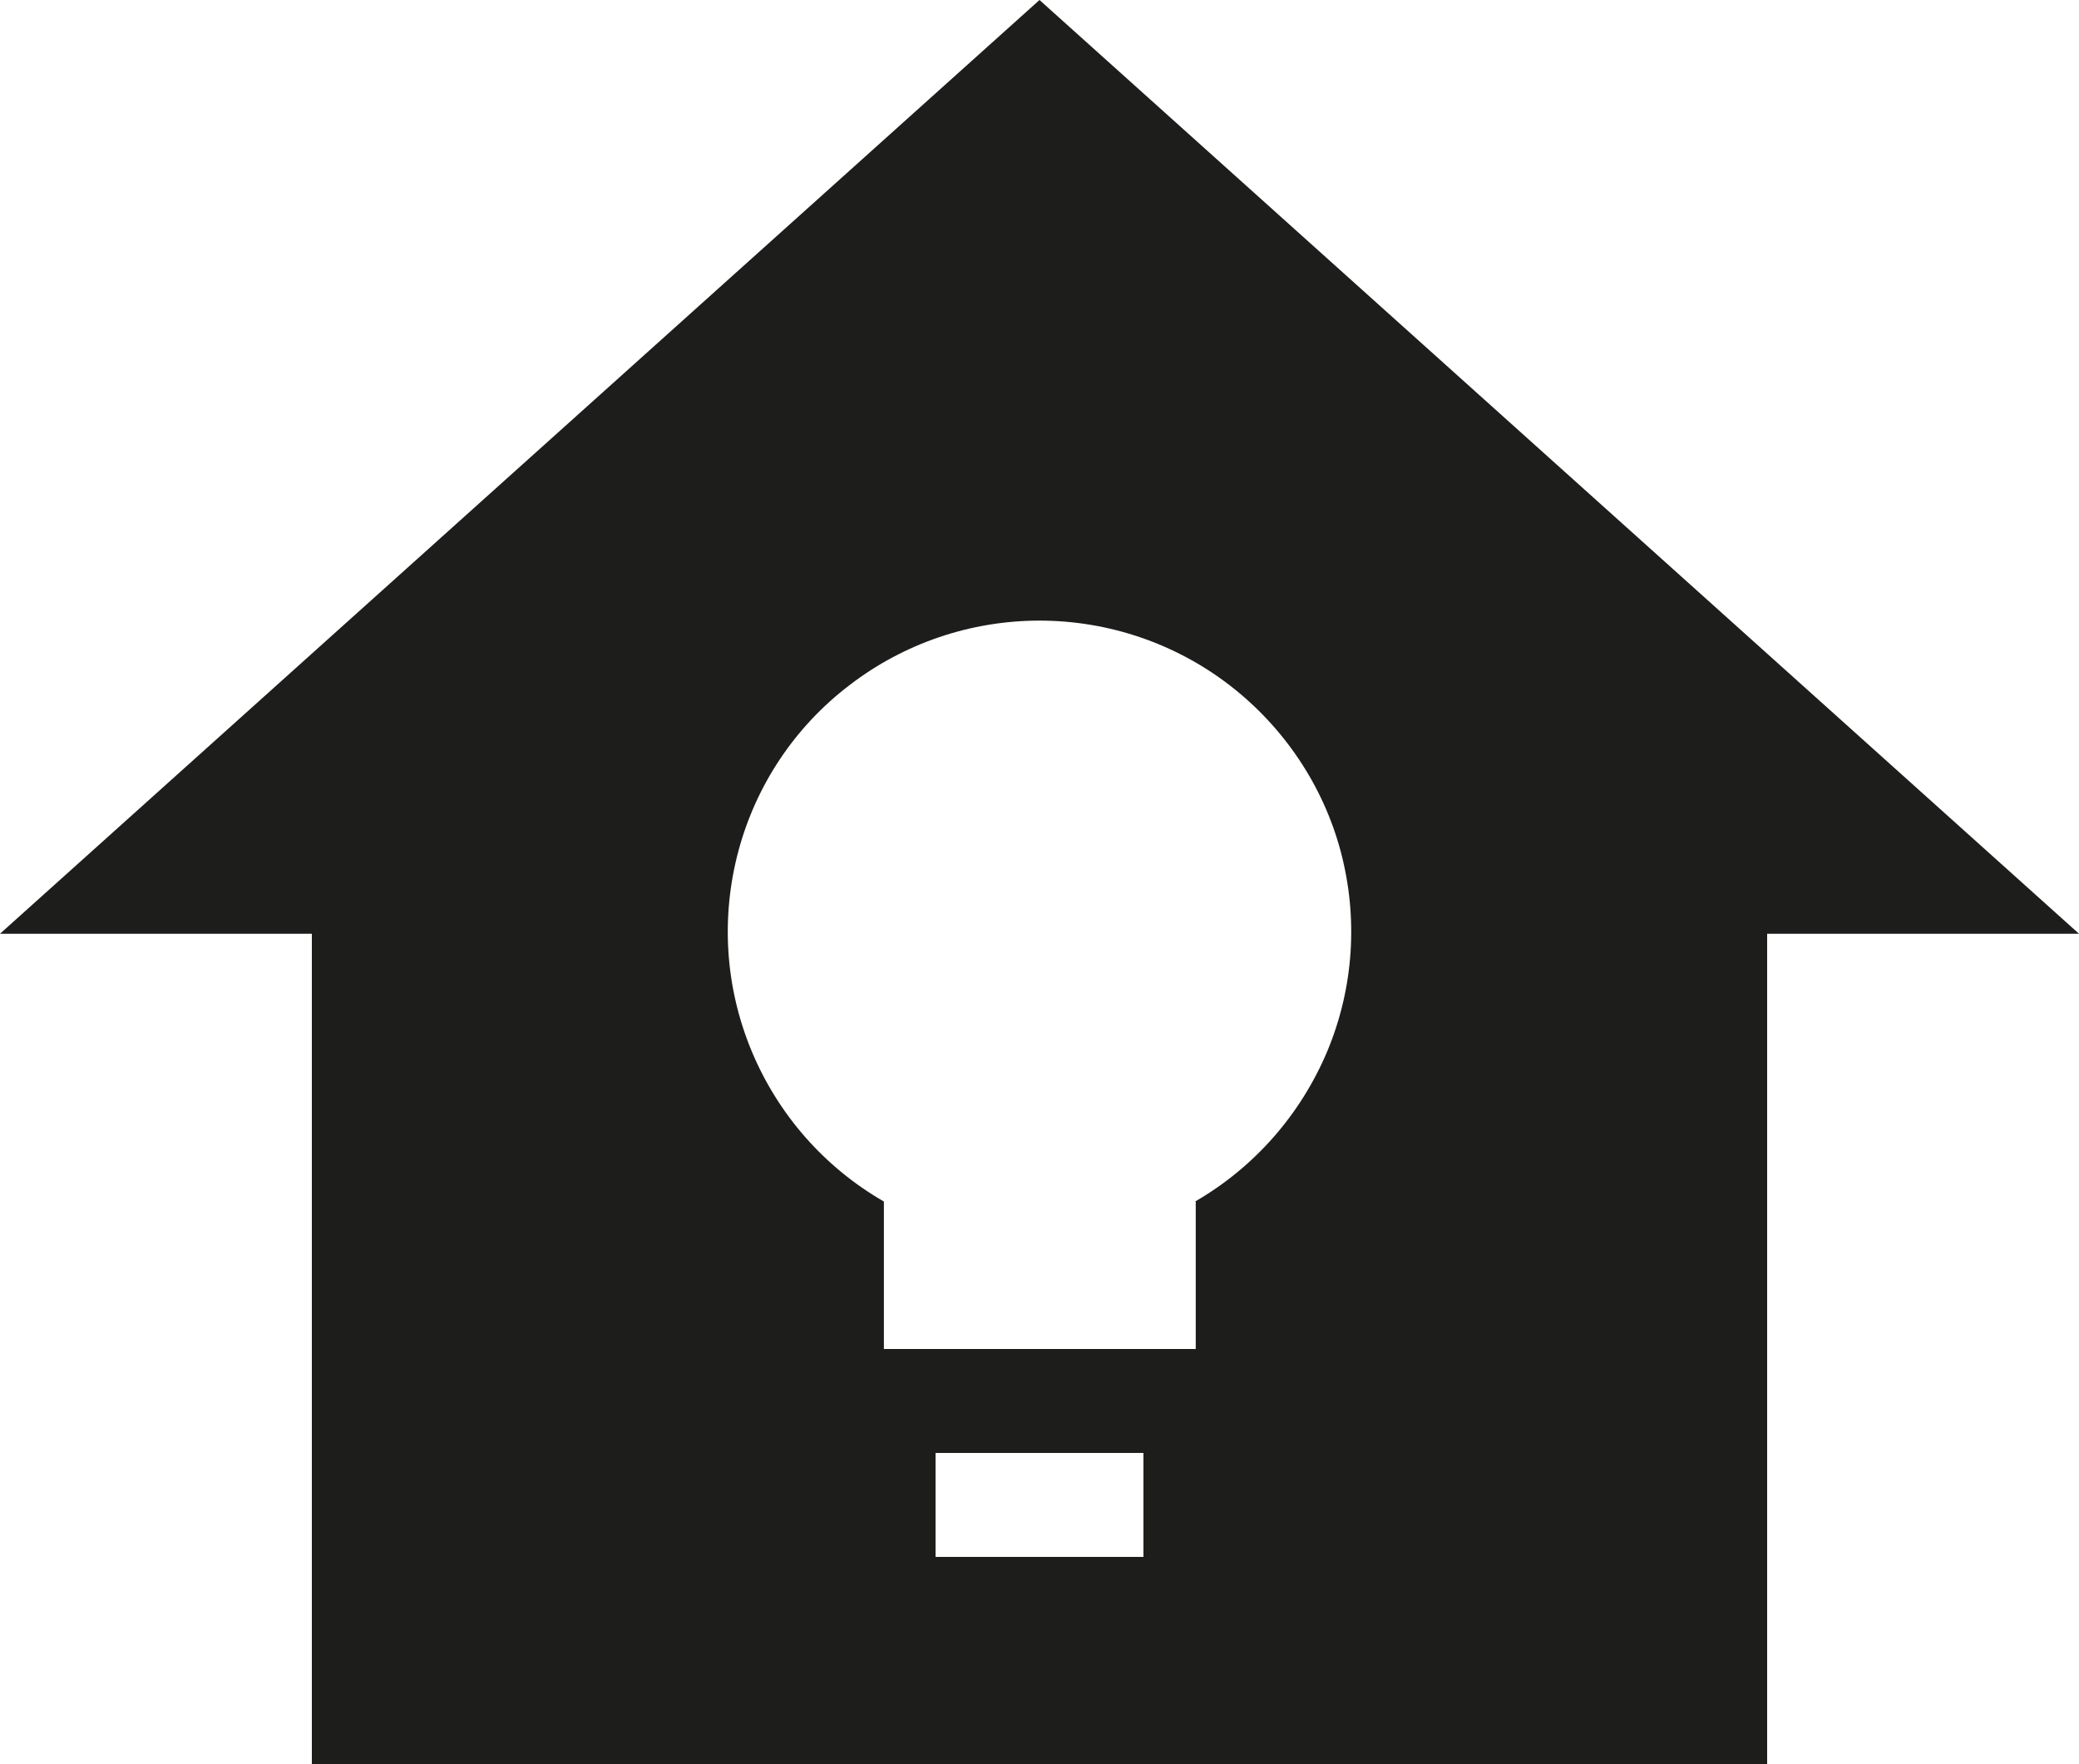 <?xml version="1.0" encoding="UTF-8"?>
<svg id="Calque_1" xmlns="http://www.w3.org/2000/svg" version="1.1" viewBox="0 0 33 28">
  <!-- Generator: Adobe Illustrator 29.5.0, SVG Export Plug-In . SVG Version: 2.1.0 Build 35)  -->
  <defs>
    <style>
      .st0 {
        fill: #1d1d1b;
      }
    </style>
  </defs>
  <path class="st0" d="M16.5,0L0,14.82h4.95v13.18h23.1v-13.18h4.95L16.5,0ZM18.15,24.71h-3.3v-1.65h3.3v1.65ZM18.98,19.07v2.34h-4.95v-2.34c-.94-.54-1.68-1.38-2.1-2.39-.42-1.01-.49-2.12-.21-3.17s.9-1.98,1.77-2.64c.86-.66,1.92-1.02,3.01-1.02s2.15.36,3.01,1.02c.86.66,1.49,1.59,1.77,2.64s.21,2.16-.21,3.17c-.42,1-1.15,1.84-2.1,2.39h0Z"/>
</svg>